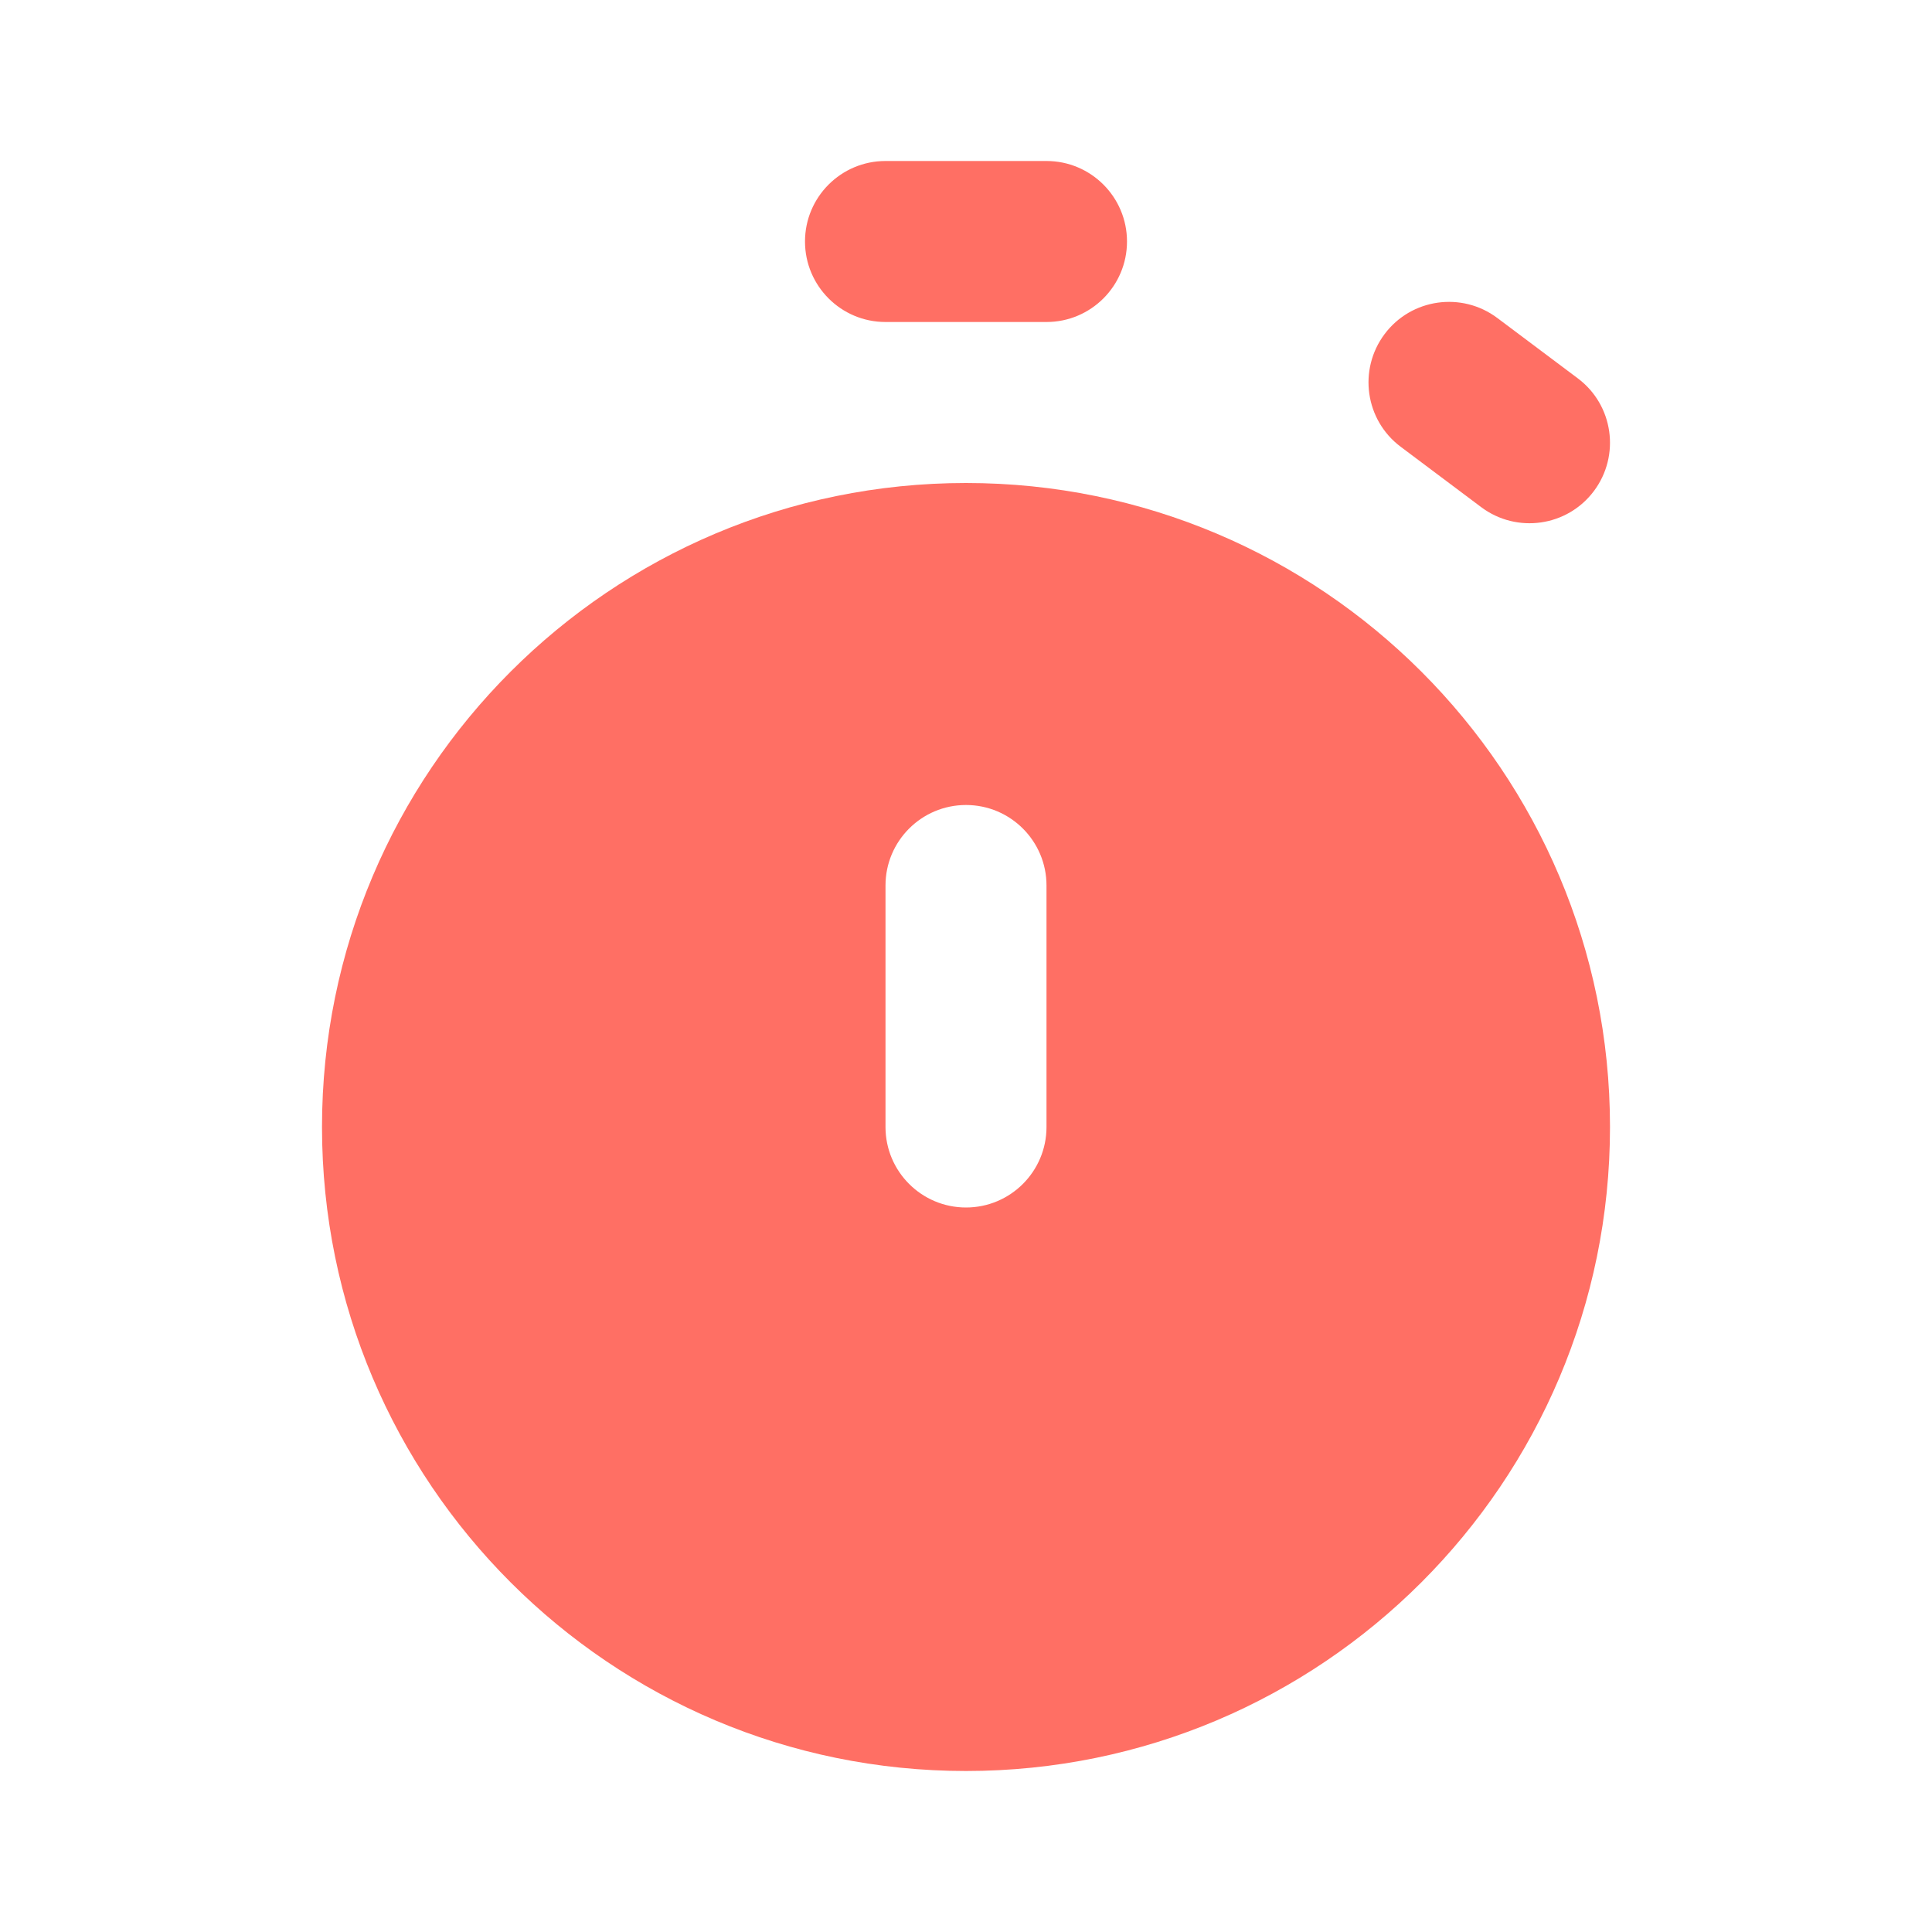 <svg width="24" height="24" viewBox="0 0 24 24" fill="none" xmlns="http://www.w3.org/2000/svg">
<path fill-rule="evenodd" clip-rule="evenodd" d="M12 22C16.418 22 20 18.418 20 14C20 9.582 16.418 6 12 6C7.582 6 4 9.582 4 14C4 18.418 7.582 22 12 22ZM12 10C11.448 10 11 10.448 11 11V14C11 14.552 11.448 15 12 15C12.552 15 13 14.552 13 14V11C13 10.448 12.552 10 12 10Z" fill="#FF6F64"/>
<path fill-rule="evenodd" clip-rule="evenodd" d="M11 2C10.448 2 10 2.448 10 3C10 3.552 10.448 4 11 4H13C13.552 4 14 3.552 14 3C14 2.448 13.552 2 13 2H11ZM18.6 3.95C18.158 3.619 17.531 3.708 17.2 4.15C16.869 4.592 16.958 5.219 17.4 5.55L18.4 6.3C18.842 6.631 19.469 6.542 19.8 6.1C20.131 5.658 20.042 5.031 19.6 4.7L18.6 3.95Z" fill="#FF6F64"/>
</svg>
